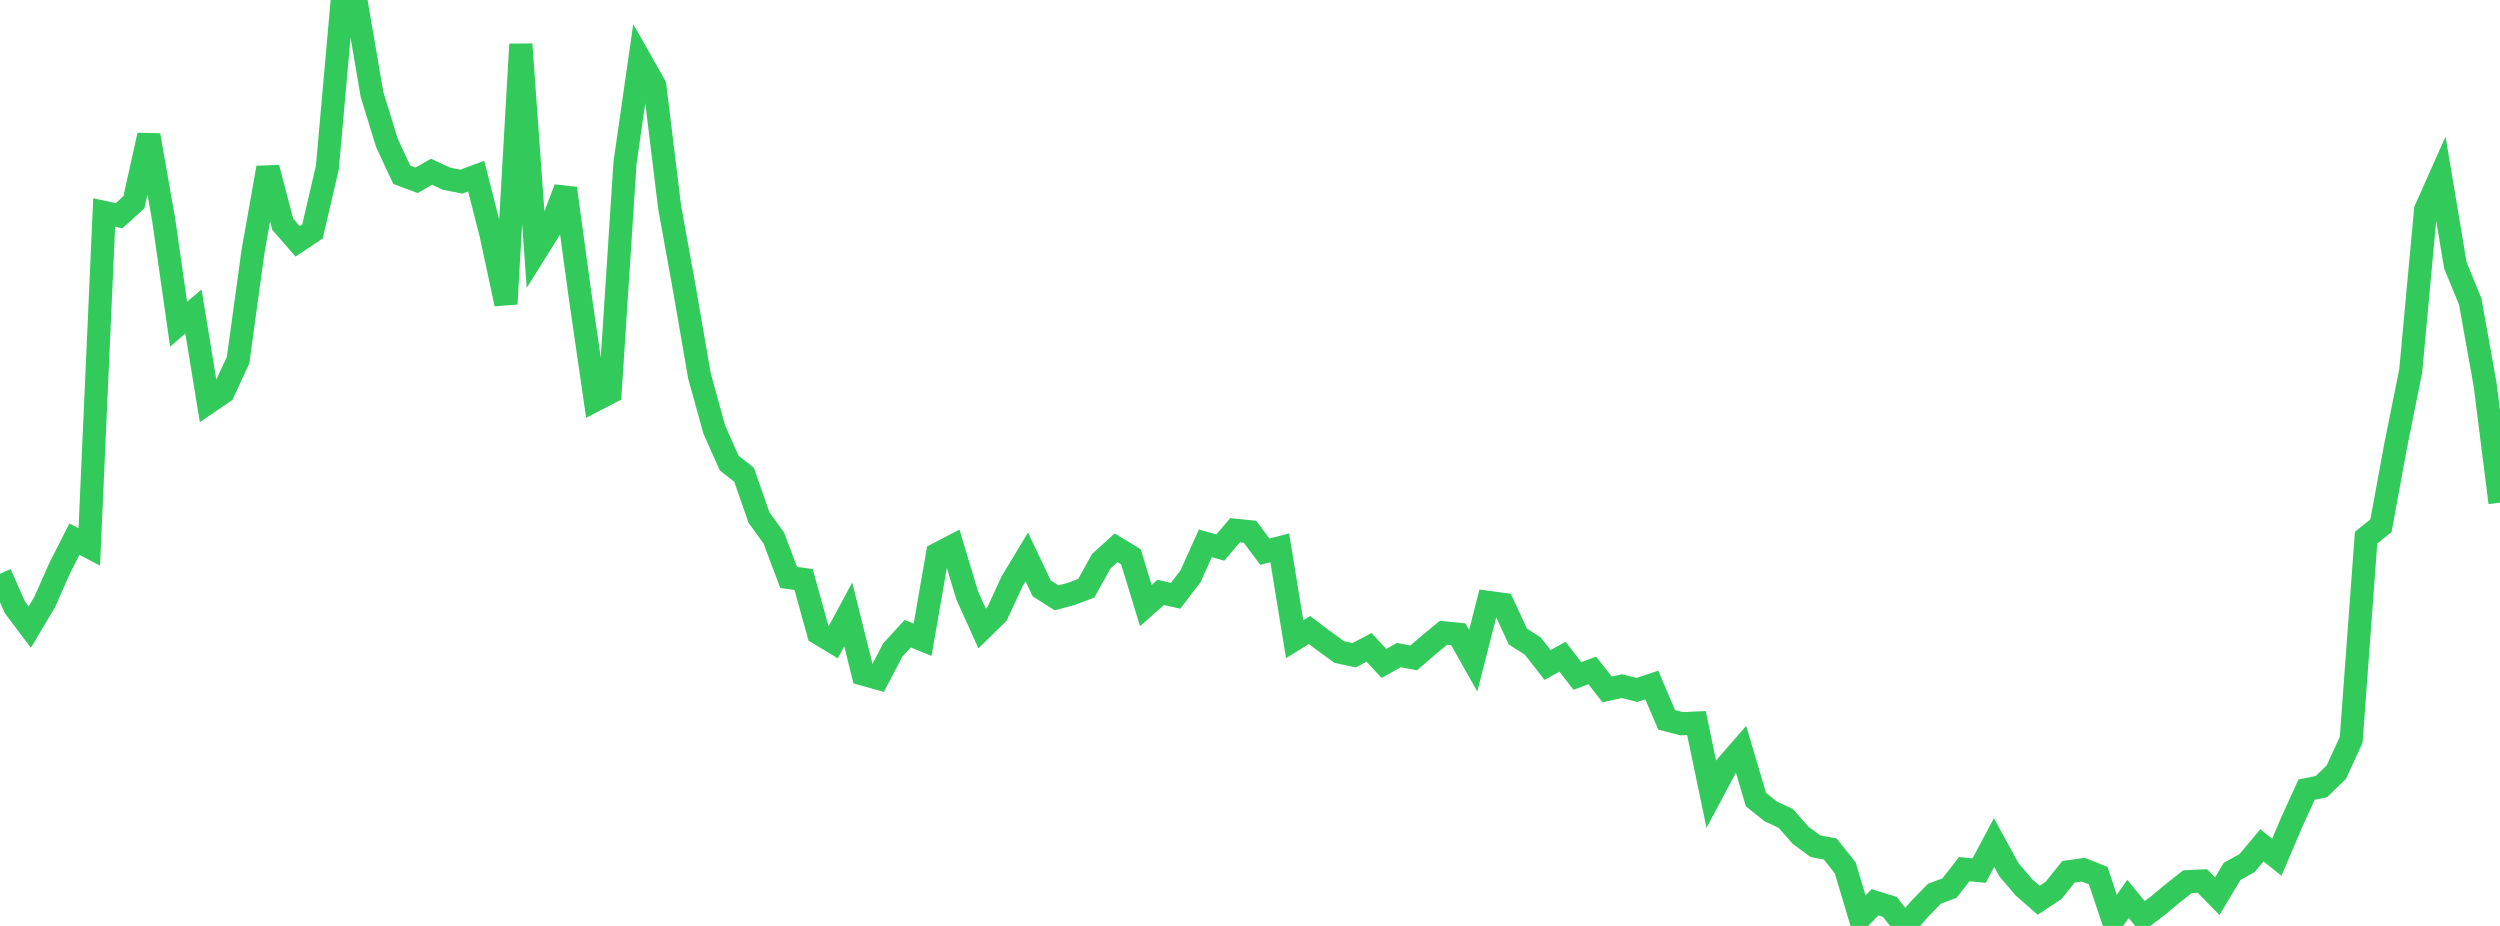 <?xml version="1.0" standalone="no"?>
<!DOCTYPE svg PUBLIC "-//W3C//DTD SVG 1.1//EN" "http://www.w3.org/Graphics/SVG/1.1/DTD/svg11.dtd">

<svg width="135" height="50" viewBox="0 0 135 50" preserveAspectRatio="none" 
  xmlns="http://www.w3.org/2000/svg"
  xmlns:xlink="http://www.w3.org/1999/xlink">


<polyline points="0.0, 30.982 0.804, 32.796 1.607, 33.861 2.411, 32.513 3.214, 30.698 4.018, 29.114 4.821, 29.535 5.625, 11.473 6.429, 11.647 7.232, 10.921 8.036, 7.303 8.839, 11.866 9.643, 17.506 10.446, 16.822 11.25, 21.729 12.054, 21.181 12.857, 19.447 13.661, 13.592 14.464, 9.06 15.268, 12.109 16.071, 13.032 16.875, 12.496 17.679, 9.04 18.482, 0.0 19.286, 0.416 20.089, 5.103 20.893, 7.715 21.696, 9.438 22.5, 9.737 23.304, 9.274 24.107, 9.649 24.911, 9.808 25.714, 9.511 26.518, 12.665 27.321, 16.412 28.125, 2.389 28.929, 13.589 29.732, 12.303 30.536, 10.173 31.339, 16.062 32.143, 21.603 32.946, 21.186 33.75, 8.803 34.554, 3.202 35.357, 4.617 36.161, 11.193 36.964, 15.627 37.768, 20.289 38.571, 23.195 39.375, 25.005 40.179, 25.634 40.982, 27.939 41.786, 29.056 42.589, 31.184 43.393, 31.291 44.196, 34.188 45.0, 34.674 45.804, 33.175 46.607, 36.402 47.411, 36.625 48.214, 35.094 49.018, 34.218 49.821, 34.548 50.625, 29.919 51.429, 29.501 52.232, 32.162 53.036, 33.939 53.839, 33.151 54.643, 31.409 55.446, 30.077 56.25, 31.771 57.054, 32.283 57.857, 32.069 58.661, 31.762 59.464, 30.312 60.268, 29.581 61.071, 30.069 61.875, 32.702 62.679, 31.99 63.482, 32.172 64.286, 31.121 65.089, 29.339 65.893, 29.568 66.696, 28.632 67.5, 28.715 68.304, 29.793 69.107, 29.581 69.911, 34.518 70.714, 34.02 71.518, 34.629 72.321, 35.21 73.125, 35.382 73.929, 34.959 74.732, 35.825 75.536, 35.374 76.339, 35.527 77.143, 34.833 77.946, 34.171 78.75, 34.253 79.554, 35.679 80.357, 32.528 81.161, 32.638 81.964, 34.373 82.768, 34.885 83.571, 35.909 84.375, 35.461 85.179, 36.502 85.982, 36.202 86.786, 37.229 87.589, 37.052 88.393, 37.256 89.196, 36.992 90.0, 38.871 90.804, 39.082 91.607, 39.044 92.411, 42.891 93.214, 41.387 94.018, 40.465 94.821, 43.177 95.625, 43.82 96.429, 44.192 97.232, 45.106 98.036, 45.696 98.839, 45.85 99.643, 46.866 100.446, 49.551 101.25, 48.724 102.054, 48.975 102.857, 50.0 103.661, 49.082 104.464, 48.257 105.268, 47.961 106.071, 46.934 106.875, 47.011 107.679, 45.497 108.482, 46.966 109.286, 47.91 110.089, 48.613 110.893, 48.082 111.696, 47.078 112.5, 46.964 113.304, 47.285 114.107, 49.687 114.911, 48.543 115.714, 49.521 116.518, 48.912 117.321, 48.245 118.125, 47.611 118.929, 47.573 119.732, 48.394 120.536, 47.055 121.339, 46.61 122.143, 45.649 122.946, 46.29 123.75, 44.409 124.554, 42.643 125.357, 42.475 126.161, 41.696 126.964, 39.95 127.768, 29.035 128.571, 28.39 129.375, 24.02 130.179, 20.024 130.982, 11.329 131.786, 9.524 132.589, 14.325 133.393, 16.285 134.196, 20.765 135.0, 27.144" fill="none" stroke="#32ca5b" stroke-width="1.25"/>

</svg>